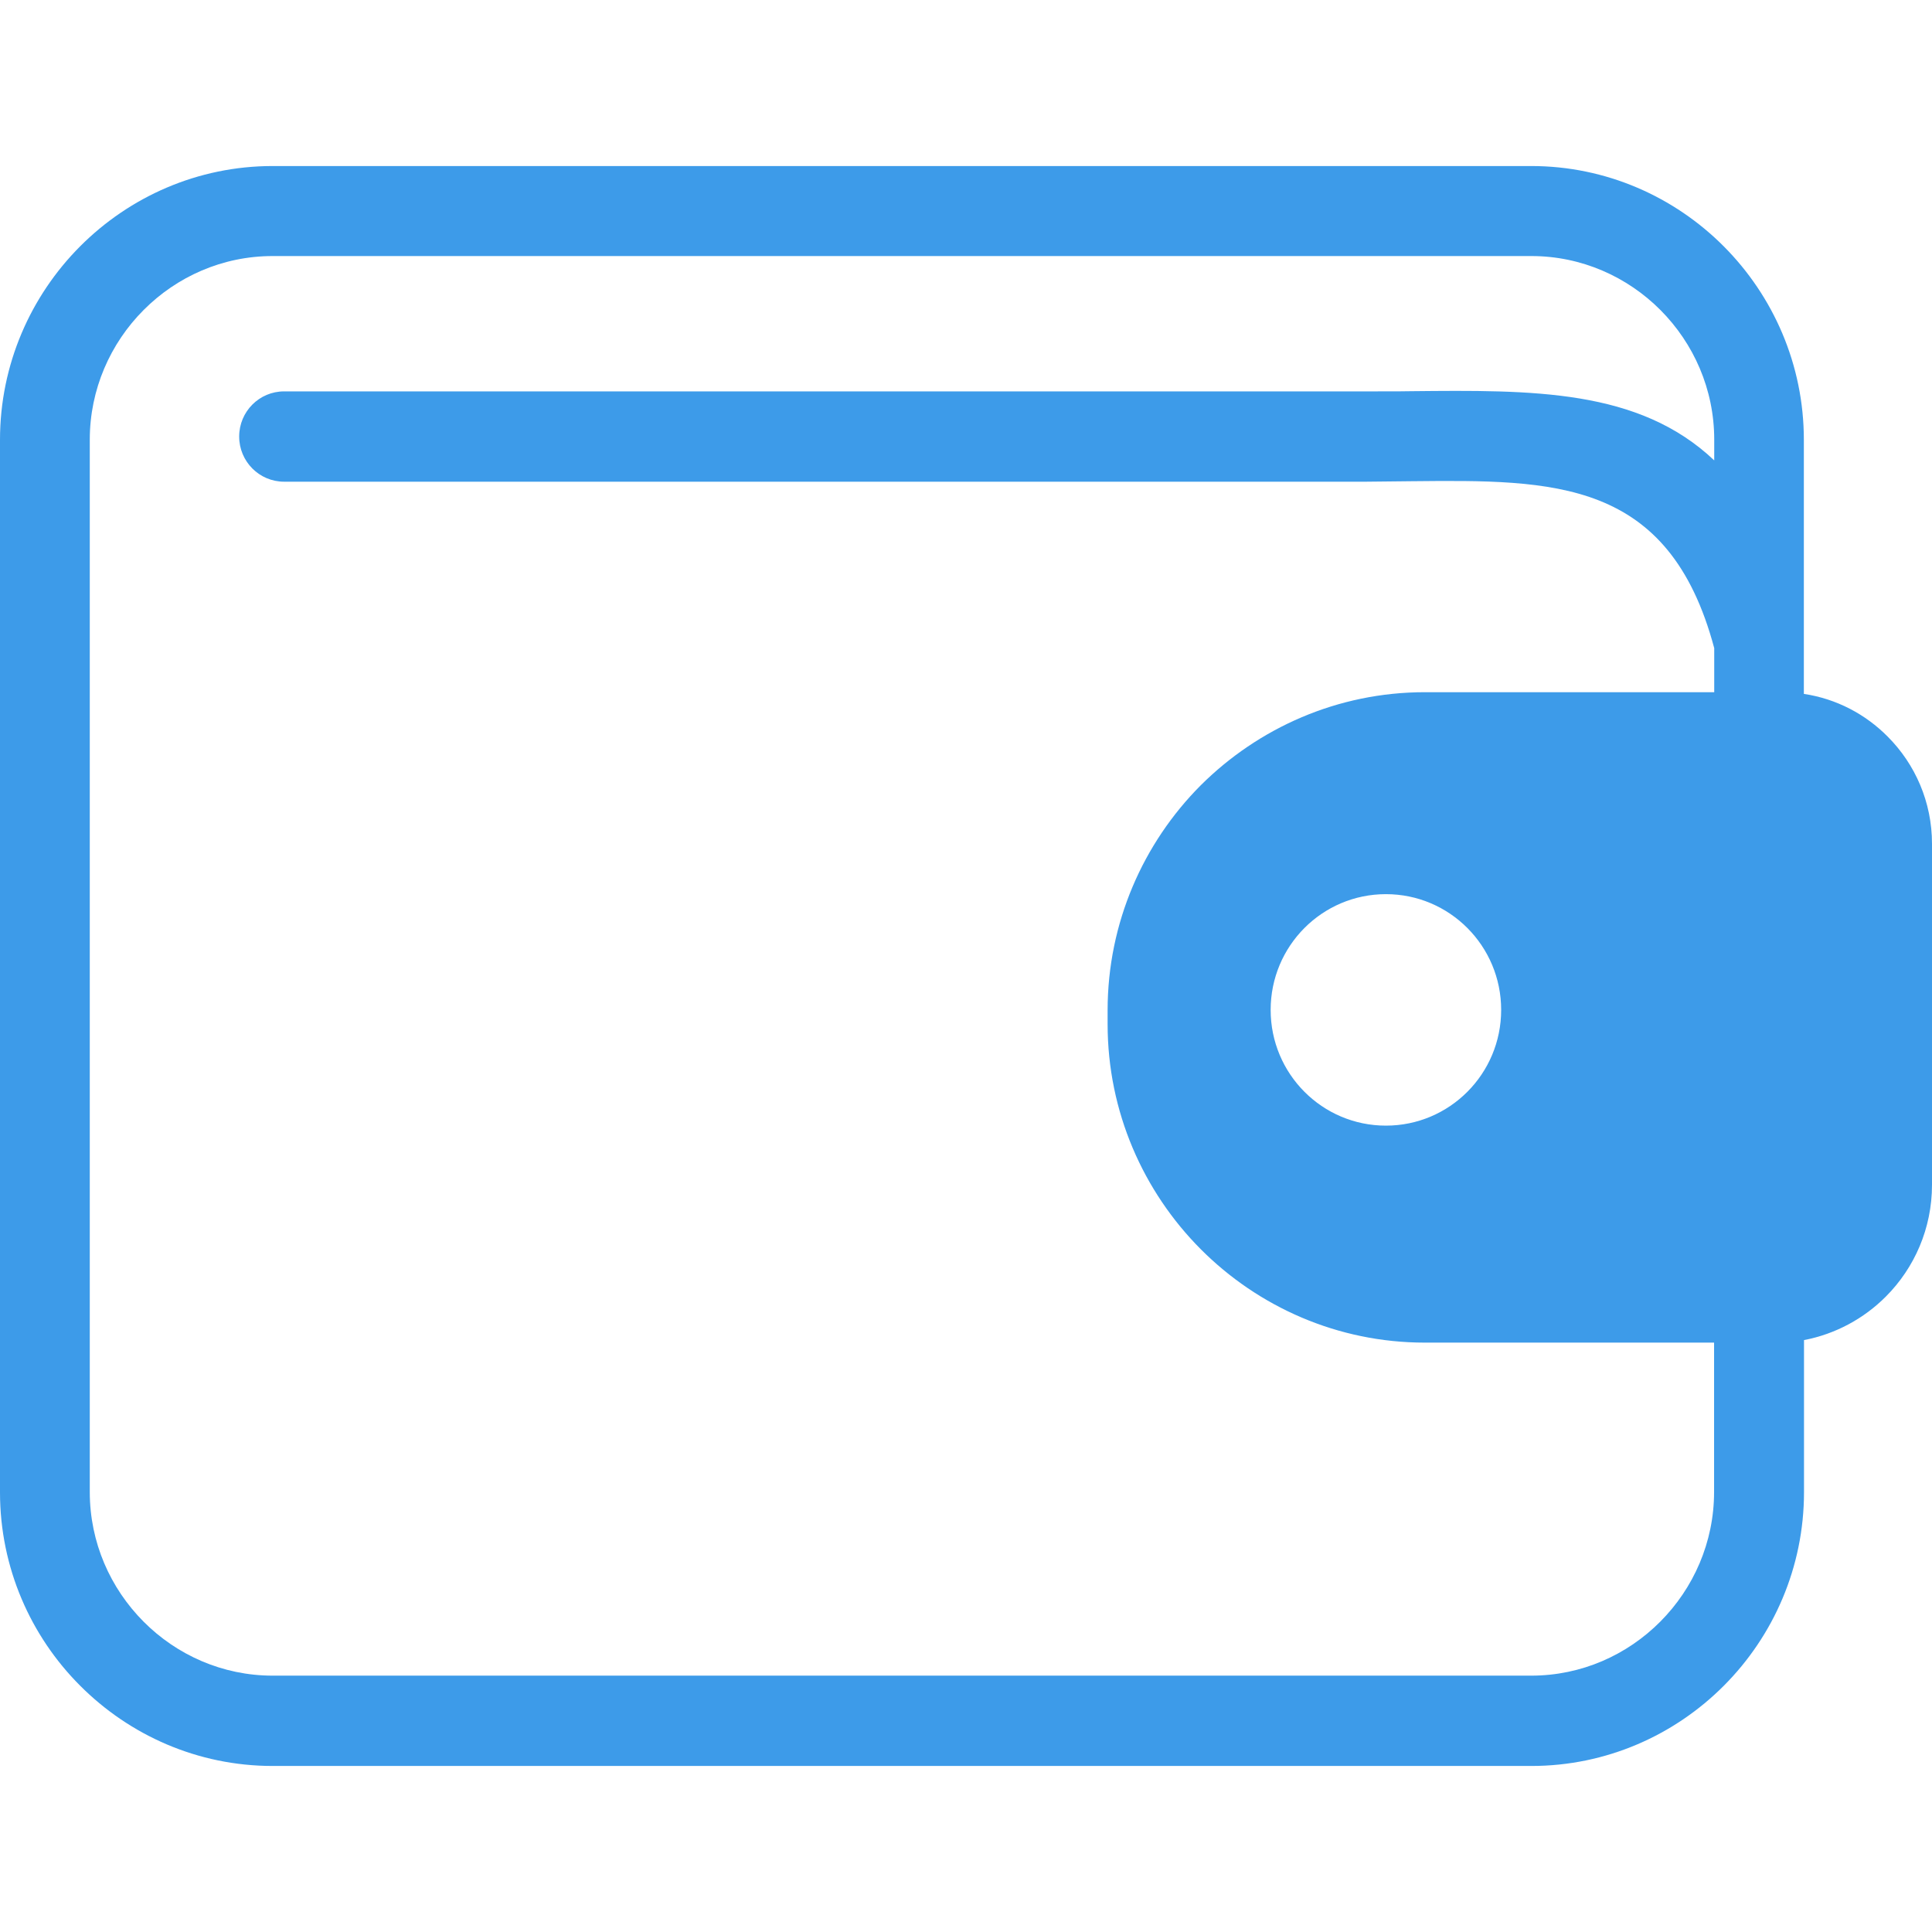<svg width="64" height="64" viewBox="0 0 64 64" fill="none" xmlns="http://www.w3.org/2000/svg">
<path fill-rule="evenodd" clip-rule="evenodd" d="M47.202 22.93H56.786V21.47C55.286 15.857 51.473 15.894 46.759 15.941C45.983 15.951 45.28 15.957 45.238 15.957H9.412C8.589 15.957 7.923 15.287 7.923 14.461C7.923 13.634 8.589 12.965 9.412 12.965H45.238C46.295 12.965 46.519 12.965 46.733 12.959C50.764 12.918 54.286 12.881 56.786 15.251V14.565C56.786 12.891 56.103 11.374 55.005 10.271C53.905 9.167 52.39 8.482 50.728 8.482H9.032C7.365 8.482 5.855 9.167 4.756 10.271C3.657 11.374 2.974 12.897 2.974 14.565V49.424C2.974 51.098 3.657 52.615 4.756 53.719C5.855 54.823 7.37 55.508 9.032 55.508H50.723C52.39 55.508 53.9 54.823 54.999 53.719C56.098 52.615 56.781 51.093 56.781 49.424V44.476H47.197C44.306 44.476 41.675 43.288 39.774 41.379C37.873 39.47 36.691 36.828 36.691 33.925V33.47C36.691 30.567 37.873 27.925 39.774 26.016C41.681 24.117 44.306 22.93 47.202 22.93ZM59.76 22.987C60.838 23.149 61.802 23.662 62.536 24.405C63.443 25.315 64 26.57 64 27.951V39.25C64 40.694 63.417 42.002 62.474 42.948C61.75 43.675 60.807 44.193 59.76 44.392V49.429C59.76 51.925 58.744 54.195 57.109 55.837C55.473 57.48 53.213 58.5 50.728 58.5H9.032C6.547 58.5 4.287 57.48 2.651 55.837C1.016 54.2 0 51.93 0 49.435V14.57C0 12.075 1.016 9.805 2.651 8.163C4.287 6.52 6.547 5.5 9.032 5.5H50.723C53.208 5.5 55.468 6.52 57.104 8.163C58.739 9.805 59.755 12.075 59.755 14.57V22.987H59.76ZM45.91 29.62C48.02 29.62 49.728 31.336 49.728 33.454C49.728 35.573 48.02 37.288 45.91 37.288C43.8 37.288 42.092 35.573 42.092 33.454C42.092 31.336 43.8 29.62 45.91 29.62Z" fill="#3D9BE9"/>
</svg>
